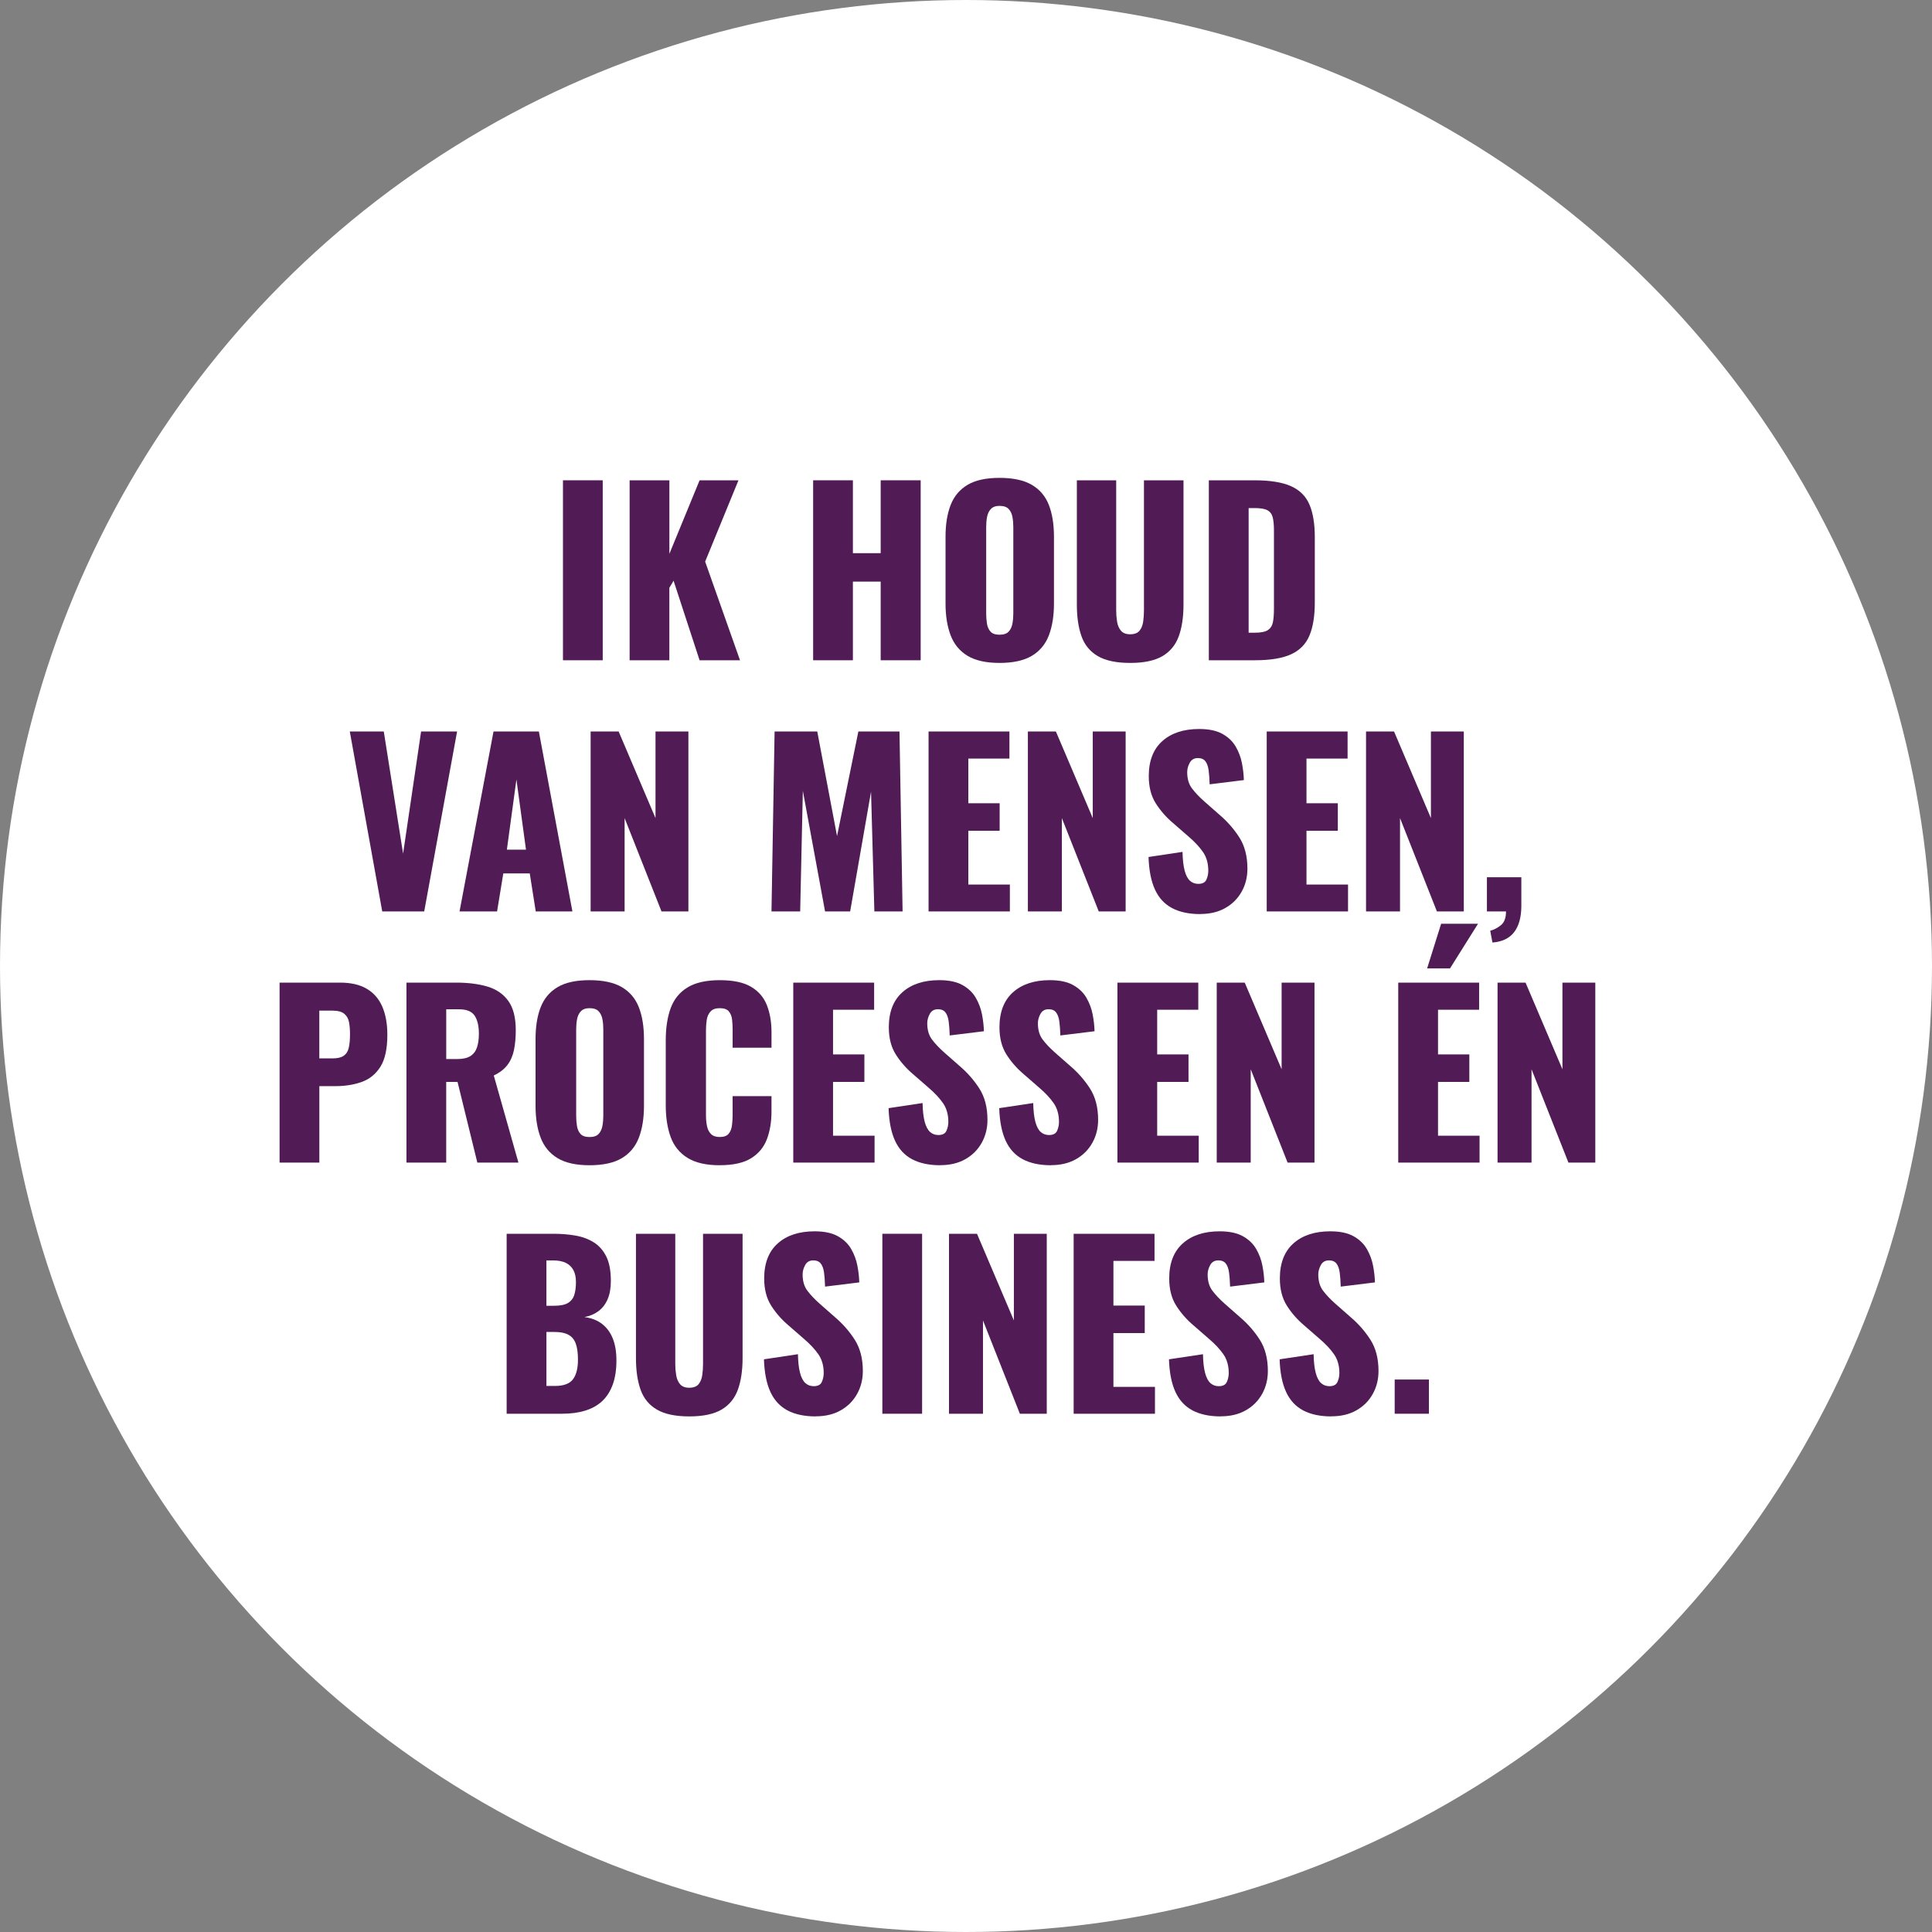 <?xml version="1.0" encoding="UTF-8"?>
<svg xmlns="http://www.w3.org/2000/svg" id="a" viewBox="0 0 1000 1000">
  <rect x="0" y="0" width="1000" height="1000" fill="#808080" stroke="none"/>
  <defs>
    <style>.b{fill:#fff;}.c{fill:#511b56;}</style>
  </defs>
  <circle class="b" cx="500" cy="500" r="500"></circle>
  <g>
    <path class="c" d="M291.39,341.75v-93.15h20.58v93.15h-20.58Z"></path>
    <path class="c" d="M325.89,341.75v-93.15h20.58v38.06l15.64-38.06h20.12l-17.25,42.09,18.05,51.06h-20.93l-13.46-41.17-2.19,3.68v37.49h-20.58Z"></path>
    <path class="c" d="M420.88,341.75v-93.15h20.58v37.72h14.38v-37.72h20.7v93.15h-20.7v-40.71h-14.38v40.71h-20.58Z"></path>
    <path class="c" d="M517.36,343.13c-6.98,0-12.5-1.23-16.56-3.68-4.06-2.45-6.98-5.98-8.74-10.58-1.76-4.6-2.65-10.08-2.65-16.45v-34.61c0-6.44,.88-11.92,2.65-16.44,1.76-4.52,4.67-7.99,8.74-10.41,4.06-2.42,9.58-3.62,16.56-3.62s12.63,1.21,16.73,3.62c4.1,2.42,7.03,5.88,8.8,10.41,1.76,4.52,2.64,10,2.64,16.44v34.61c0,6.36-.88,11.85-2.64,16.45-1.76,4.6-4.7,8.13-8.8,10.58-4.1,2.45-9.68,3.68-16.73,3.68Zm0-14.6c2.15,0,3.72-.54,4.71-1.61,1-1.07,1.65-2.45,1.96-4.14,.31-1.69,.46-3.41,.46-5.17v-44.85c0-1.84-.15-3.58-.46-5.23-.31-1.65-.96-3.01-1.96-4.08-1-1.07-2.57-1.61-4.71-1.61-1.99,0-3.49,.54-4.49,1.61-1,1.07-1.65,2.43-1.96,4.08-.31,1.65-.46,3.39-.46,5.23v44.85c0,1.76,.13,3.49,.4,5.17,.27,1.69,.88,3.07,1.84,4.14,.96,1.07,2.51,1.61,4.66,1.61Z"></path>
    <path class="c" d="M584.98,343.13c-7.13,0-12.71-1.17-16.73-3.51-4.02-2.34-6.84-5.75-8.45-10.23-1.61-4.49-2.42-9.99-2.42-16.5v-64.28h20.36v67.39c0,1.92,.15,3.83,.46,5.75,.3,1.92,.98,3.49,2.01,4.71,1.04,1.23,2.63,1.84,4.77,1.84s3.83-.61,4.83-1.84c1-1.23,1.63-2.8,1.9-4.71,.27-1.92,.4-3.83,.4-5.75v-67.39h20.47v64.28c0,6.52-.83,12.02-2.47,16.5-1.65,4.48-4.47,7.9-8.45,10.23-3.99,2.34-9.54,3.51-16.68,3.51Z"></path>
    <path class="c" d="M625.69,341.75v-93.15h23.57c8.13,0,14.45,1.02,18.98,3.05,4.52,2.03,7.71,5.21,9.54,9.54,1.84,4.33,2.76,9.95,2.76,16.85v33.81c0,6.98-.92,12.67-2.76,17.08-1.84,4.41-5,7.65-9.49,9.72-4.49,2.07-10.75,3.1-18.8,3.1h-23.8Zm20.58-14.26h3.22c3.14,0,5.41-.46,6.79-1.38s2.24-2.3,2.59-4.14c.35-1.84,.52-4.14,.52-6.9v-40.59c0-2.76-.21-4.98-.63-6.67-.42-1.69-1.32-2.91-2.7-3.68-1.38-.77-3.6-1.15-6.67-1.15h-3.1v64.52Z"></path>
    <path class="c" d="M197.84,471.75l-16.79-93.15h17.59l10,63.25,9.32-63.25h18.63l-17.02,93.15h-21.74Z"></path>
    <path class="c" d="M237.86,471.75l17.59-93.15h23.46l17.37,93.15h-18.98l-3.1-19.67h-13.69l-3.22,19.67h-19.43Zm24.5-31.97h9.89l-4.95-36.34-4.94,36.34Z"></path>
    <path class="c" d="M305.71,471.75v-93.15h14.49l19.09,44.85v-44.85h17.02v93.15h-13.92l-19.09-48.3v48.3h-17.59Z"></path>
    <path class="c" d="M399.32,471.75l1.61-93.15h22.08l10.24,54.16,11.04-54.16h21.28l1.61,93.15h-14.61l-1.72-61.98-10.81,61.98h-12.99l-11.5-62.44-1.38,62.44h-14.83Z"></path>
    <path class="c" d="M480.62,471.75v-93.15h41.86v14.03h-21.27v23.12h16.21v14.26h-16.21v27.83h21.5v13.92h-42.09Z"></path>
    <path class="c" d="M532.03,471.75v-93.15h14.49l19.09,44.85v-44.85h17.02v93.15h-13.92l-19.09-48.3v48.3h-17.59Z"></path>
    <path class="c" d="M621.27,473.13c-5.83,0-10.7-1.04-14.61-3.1-3.91-2.07-6.86-5.27-8.85-9.6-1.99-4.33-3.11-9.95-3.33-16.85l17.59-2.65c.08,3.99,.44,7.21,1.09,9.66,.65,2.46,1.57,4.22,2.76,5.29,1.19,1.07,2.62,1.61,4.31,1.61,2.15,0,3.54-.73,4.2-2.19,.65-1.46,.98-2.99,.98-4.6,0-3.83-.92-7.07-2.76-9.72-1.84-2.64-4.33-5.31-7.47-7.99l-8.05-7.01c-3.53-2.99-6.5-6.38-8.91-10.18-2.42-3.8-3.62-8.49-3.62-14.09,0-7.9,2.34-13.93,7.01-18.11,4.68-4.18,11.04-6.27,19.09-6.27,4.98,0,8.99,.84,12.02,2.53,3.03,1.69,5.33,3.89,6.9,6.61,1.57,2.72,2.64,5.6,3.22,8.62,.58,3.03,.9,5.92,.98,8.68l-17.71,2.19c-.08-2.76-.25-5.16-.52-7.19-.27-2.03-.83-3.6-1.67-4.72-.84-1.11-2.15-1.67-3.91-1.67-1.92,0-3.32,.81-4.2,2.42-.88,1.61-1.32,3.22-1.32,4.83,0,3.45,.82,6.27,2.47,8.45,1.65,2.19,3.81,4.47,6.5,6.84l7.71,6.78c4.06,3.45,7.49,7.36,10.29,11.73,2.8,4.37,4.2,9.78,4.2,16.21,0,4.37-1,8.34-2.99,11.9-1.99,3.57-4.81,6.38-8.45,8.45-3.64,2.07-7.96,3.1-12.94,3.1Z"></path>
    <path class="c" d="M655.65,471.75v-93.15h41.86v14.03h-21.27v23.12h16.21v14.26h-16.21v27.83h21.5v13.92h-42.09Z"></path>
    <path class="c" d="M707.06,471.75v-93.15h14.49l19.09,44.85v-44.85h17.02v93.15h-13.92l-19.09-48.3v48.3h-17.59Z"></path>
    <path class="c" d="M772.49,487.85l-1.15-6.09c1.99-.54,3.85-1.51,5.58-2.93,1.73-1.42,2.59-3.78,2.59-7.07h-9.89v-17.71h17.82v15.29c-.08,5.67-1.34,10.08-3.79,13.22-2.45,3.14-6.17,4.91-11.15,5.29Z"></path>
    <path class="c" d="M144.71,601.75v-93.15h31.28c5.6,0,10.2,1.05,13.8,3.16,3.6,2.11,6.29,5.17,8.05,9.2,1.76,4.02,2.65,8.91,2.65,14.66,0,7.21-1.19,12.71-3.57,16.5-2.38,3.79-5.6,6.42-9.66,7.88-4.07,1.46-8.62,2.19-13.69,2.19h-8.28v39.56h-20.58Zm20.58-53.93h6.9c2.53,0,4.45-.46,5.75-1.38,1.3-.92,2.17-2.3,2.59-4.14,.42-1.84,.63-4.18,.63-7.01,0-2.38-.17-4.47-.52-6.27-.34-1.8-1.17-3.24-2.47-4.31-1.3-1.07-3.34-1.61-6.1-1.61h-6.79v24.73Z"></path>
    <path class="c" d="M210.38,601.75v-93.15h25.65c6.29,0,11.73,.69,16.33,2.07,4.6,1.38,8.18,3.85,10.75,7.42,2.57,3.56,3.85,8.61,3.85,15.12,0,3.83-.31,7.25-.92,10.24-.61,2.99-1.74,5.58-3.39,7.76-1.65,2.19-4.01,4.01-7.07,5.46l12.76,45.08h-21.27l-10.24-41.75h-5.87v41.75h-20.58Zm20.58-53.59h5.75c2.91,0,5.18-.52,6.79-1.55,1.61-1.04,2.74-2.53,3.39-4.49,.65-1.95,.98-4.31,.98-7.07,0-3.99-.73-7.09-2.18-9.31-1.46-2.22-4.14-3.33-8.05-3.33h-6.67v25.76Z"></path>
    <path class="c" d="M305.14,603.13c-6.98,0-12.5-1.23-16.56-3.68-4.06-2.45-6.98-5.98-8.74-10.58-1.76-4.6-2.64-10.08-2.64-16.45v-34.62c0-6.44,.88-11.92,2.64-16.44,1.76-4.52,4.68-7.99,8.74-10.41,4.06-2.41,9.58-3.62,16.56-3.62s12.63,1.21,16.73,3.62c4.1,2.42,7.03,5.88,8.8,10.41,1.76,4.52,2.65,10,2.65,16.44v34.62c0,6.36-.88,11.84-2.65,16.45-1.76,4.6-4.7,8.13-8.8,10.58-4.1,2.45-9.68,3.68-16.73,3.68Zm0-14.6c2.15,0,3.72-.54,4.71-1.61,1-1.07,1.65-2.45,1.96-4.14,.31-1.69,.46-3.41,.46-5.18v-44.85c0-1.84-.15-3.58-.46-5.23-.31-1.65-.96-3.01-1.96-4.08-1-1.07-2.57-1.61-4.71-1.61-2,0-3.49,.54-4.49,1.61-1,1.08-1.65,2.44-1.96,4.08-.31,1.65-.46,3.39-.46,5.23v44.85c0,1.76,.13,3.49,.4,5.18,.27,1.69,.88,3.07,1.84,4.14,.96,1.07,2.51,1.61,4.66,1.61Z"></path>
    <path class="c" d="M372.53,603.13c-7.05,0-12.63-1.28-16.73-3.85-4.1-2.57-7-6.17-8.68-10.81-1.69-4.64-2.53-10.1-2.53-16.39v-33.58c0-6.44,.84-11.98,2.53-16.62,1.69-4.64,4.58-8.22,8.68-10.75,4.1-2.53,9.68-3.79,16.73-3.79s12.29,1.13,16.16,3.39c3.87,2.26,6.61,5.42,8.22,9.49,1.61,4.06,2.42,8.74,2.42,14.03v8.05h-20.12v-9.31c0-1.84-.1-3.6-.29-5.29-.19-1.69-.75-3.09-1.67-4.2-.92-1.11-2.49-1.67-4.71-1.67s-3.74,.58-4.77,1.72c-1.04,1.15-1.69,2.59-1.96,4.31-.27,1.73-.4,3.55-.4,5.46v43.81c0,2.07,.17,3.97,.52,5.69,.34,1.73,1.04,3.11,2.07,4.14,1.03,1.04,2.55,1.55,4.54,1.55,2.15,0,3.68-.56,4.6-1.67,.92-1.11,1.49-2.55,1.72-4.31,.23-1.76,.34-3.56,.34-5.41v-9.77h20.12v8.05c0,5.29-.79,10.02-2.36,14.2-1.57,4.18-4.29,7.48-8.17,9.89-3.87,2.42-9.3,3.62-16.27,3.62Z"></path>
    <path class="c" d="M410.59,601.75v-93.15h41.86v14.03h-21.27v23.12h16.22v14.26h-16.22v27.83h21.5v13.92h-42.09Z"></path>
    <path class="c" d="M486.72,603.13c-5.83,0-10.7-1.04-14.61-3.1-3.91-2.07-6.86-5.27-8.85-9.6-1.99-4.33-3.11-9.95-3.33-16.85l17.59-2.65c.08,3.99,.44,7.21,1.09,9.66,.65,2.46,1.57,4.22,2.76,5.29,1.19,1.07,2.62,1.61,4.31,1.61,2.15,0,3.54-.73,4.2-2.19,.65-1.46,.98-2.99,.98-4.6,0-3.83-.92-7.07-2.76-9.72-1.84-2.64-4.33-5.31-7.47-7.99l-8.05-7.01c-3.53-2.99-6.5-6.38-8.91-10.18s-3.62-8.49-3.62-14.09c0-7.9,2.34-13.93,7.01-18.11,4.68-4.18,11.04-6.27,19.09-6.27,4.98,0,8.99,.84,12.02,2.53,3.03,1.69,5.33,3.89,6.9,6.61,1.57,2.72,2.64,5.6,3.22,8.62,.58,3.03,.9,5.92,.98,8.68l-17.71,2.18c-.08-2.76-.25-5.16-.52-7.19-.27-2.03-.83-3.6-1.67-4.71-.84-1.11-2.15-1.67-3.91-1.67-1.92,0-3.32,.8-4.2,2.42-.88,1.61-1.32,3.22-1.32,4.83,0,3.45,.82,6.27,2.47,8.45,1.65,2.18,3.81,4.47,6.5,6.84l7.71,6.78c4.06,3.45,7.49,7.36,10.29,11.73,2.8,4.37,4.2,9.78,4.2,16.21,0,4.37-1,8.34-2.99,11.9-1.99,3.57-4.81,6.38-8.45,8.45-3.64,2.07-7.96,3.1-12.94,3.1Z"></path>
    <path class="c" d="M543.99,603.13c-5.83,0-10.7-1.04-14.61-3.1-3.91-2.07-6.86-5.27-8.85-9.6-1.99-4.33-3.11-9.95-3.33-16.85l17.59-2.65c.08,3.99,.44,7.21,1.09,9.66,.65,2.46,1.57,4.22,2.76,5.29,1.19,1.07,2.62,1.61,4.31,1.61,2.15,0,3.54-.73,4.2-2.19,.65-1.46,.98-2.99,.98-4.6,0-3.83-.92-7.07-2.76-9.72-1.84-2.64-4.33-5.31-7.47-7.99l-8.05-7.01c-3.53-2.99-6.5-6.38-8.91-10.18s-3.62-8.49-3.62-14.09c0-7.9,2.34-13.93,7.01-18.11,4.68-4.18,11.04-6.27,19.09-6.27,4.98,0,8.99,.84,12.02,2.53,3.03,1.69,5.33,3.89,6.9,6.61,1.57,2.72,2.64,5.6,3.22,8.62,.58,3.03,.9,5.92,.98,8.68l-17.71,2.18c-.08-2.76-.25-5.16-.52-7.19-.27-2.03-.83-3.6-1.67-4.71-.84-1.11-2.15-1.67-3.91-1.67-1.92,0-3.32,.8-4.2,2.42-.88,1.61-1.32,3.22-1.32,4.83,0,3.45,.82,6.27,2.47,8.45,1.65,2.18,3.81,4.47,6.5,6.84l7.71,6.78c4.06,3.45,7.49,7.36,10.29,11.73,2.8,4.37,4.2,9.78,4.2,16.21,0,4.37-1,8.34-2.99,11.9-1.99,3.57-4.81,6.38-8.45,8.45-3.64,2.07-7.96,3.1-12.94,3.1Z"></path>
    <path class="c" d="M578.37,601.75v-93.15h41.86v14.03h-21.27v23.12h16.21v14.26h-16.21v27.83h21.5v13.92h-42.09Z"></path>
    <path class="c" d="M629.78,601.75v-93.15h14.49l19.09,44.85v-44.85h17.02v93.15h-13.92l-19.09-48.3v48.3h-17.59Z"></path>
    <path class="c" d="M723.73,601.75v-93.15h41.86v14.03h-21.27v23.12h16.21v14.26h-16.21v27.83h21.5v13.92h-42.09Zm14.95-100.51l7.25-23.11h19.09l-14.49,23.11h-11.85Z"></path>
    <path class="c" d="M775.13,601.75v-93.15h14.49l19.09,44.85v-44.85h17.02v93.15h-13.92l-19.09-48.3v48.3h-17.59Z"></path>
    <path class="c" d="M262.24,731.75v-93.15h24.26c3.99,0,7.76,.31,11.33,.92,3.56,.62,6.73,1.78,9.49,3.51,2.76,1.73,4.92,4.18,6.5,7.36,1.57,3.18,2.36,7.38,2.36,12.59,0,3.76-.56,6.92-1.67,9.49-1.11,2.57-2.68,4.62-4.71,6.15-2.03,1.53-4.47,2.57-7.3,3.1,3.6,.46,6.63,1.63,9.08,3.51,2.45,1.88,4.31,4.39,5.58,7.53,1.27,3.14,1.9,6.94,1.9,11.39,0,4.83-.63,8.99-1.9,12.48-1.26,3.49-3.09,6.34-5.46,8.57-2.38,2.22-5.31,3.87-8.8,4.94-3.49,1.08-7.5,1.61-12.02,1.61h-28.63Zm20.58-55.89h4.02c3.14,0,5.52-.48,7.13-1.44,1.61-.96,2.7-2.36,3.28-4.2,.58-1.84,.86-4.06,.86-6.67,0-2.45-.44-4.5-1.32-6.15-.88-1.65-2.19-2.89-3.91-3.74-1.73-.84-3.89-1.26-6.5-1.26h-3.56v23.46Zm0,41.51h4.37c4.52,0,7.65-1.15,9.37-3.45,1.73-2.3,2.59-5.67,2.59-10.12,0-3.53-.38-6.32-1.15-8.39-.77-2.07-2.03-3.58-3.79-4.54-1.76-.96-4.14-1.44-7.13-1.44h-4.25v27.95Z"></path>
    <path class="c" d="M356.77,733.13c-7.13,0-12.71-1.17-16.73-3.51-4.02-2.34-6.84-5.75-8.45-10.23-1.61-4.49-2.42-9.99-2.42-16.5v-64.29h20.35v67.39c0,1.92,.15,3.83,.46,5.75,.31,1.92,.98,3.49,2.01,4.71,1.04,1.23,2.62,1.84,4.77,1.84s3.83-.61,4.83-1.84c1-1.23,1.63-2.8,1.9-4.71,.27-1.92,.4-3.83,.4-5.75v-67.39h20.47v64.29c0,6.52-.83,12.02-2.47,16.5-1.65,4.48-4.47,7.9-8.45,10.23-3.99,2.34-9.54,3.51-16.67,3.51Z"></path>
    <path class="c" d="M422.21,733.13c-5.83,0-10.69-1.04-14.6-3.1-3.91-2.07-6.86-5.27-8.86-9.6-1.99-4.33-3.1-9.95-3.33-16.85l17.59-2.65c.08,3.99,.44,7.21,1.09,9.66,.65,2.46,1.57,4.22,2.76,5.29,1.19,1.07,2.63,1.61,4.31,1.61,2.15,0,3.55-.73,4.2-2.19,.65-1.46,.98-2.99,.98-4.6,0-3.83-.92-7.07-2.76-9.72-1.84-2.64-4.33-5.31-7.47-7.99l-8.05-7.01c-3.53-2.99-6.5-6.38-8.91-10.18s-3.62-8.49-3.62-14.09c0-7.9,2.34-13.93,7.01-18.11,4.68-4.18,11.04-6.27,19.09-6.27,4.98,0,8.99,.84,12.02,2.53,3.03,1.69,5.33,3.89,6.9,6.61,1.57,2.72,2.64,5.6,3.22,8.62,.58,3.03,.9,5.92,.98,8.68l-17.71,2.18c-.08-2.76-.25-5.16-.52-7.19-.27-2.03-.82-3.6-1.67-4.71-.84-1.11-2.15-1.67-3.91-1.67-1.92,0-3.32,.8-4.2,2.42-.88,1.61-1.32,3.22-1.32,4.83,0,3.45,.82,6.27,2.47,8.45,1.65,2.18,3.81,4.47,6.5,6.84l7.71,6.78c4.06,3.45,7.49,7.36,10.29,11.73,2.8,4.37,4.2,9.78,4.2,16.21,0,4.37-1,8.34-2.99,11.9-1.99,3.57-4.81,6.38-8.45,8.45-3.64,2.07-7.95,3.1-12.94,3.1Z"></path>
    <path class="c" d="M456.7,731.75v-93.15h20.58v93.15h-20.58Z"></path>
    <path class="c" d="M491.2,731.75v-93.15h14.49l19.09,44.85v-44.85h17.02v93.15h-13.92l-19.09-48.3v48.3h-17.59Z"></path>
    <path class="c" d="M555.72,731.75v-93.15h41.86v14.03h-21.27v23.12h16.21v14.26h-16.21v27.83h21.5v13.92h-42.09Z"></path>
    <path class="c" d="M631.85,733.13c-5.83,0-10.7-1.04-14.61-3.1-3.91-2.07-6.86-5.27-8.85-9.6-1.99-4.33-3.11-9.95-3.33-16.85l17.59-2.65c.08,3.99,.44,7.21,1.09,9.66,.65,2.46,1.57,4.22,2.76,5.29,1.19,1.07,2.62,1.61,4.31,1.61,2.15,0,3.54-.73,4.2-2.19,.65-1.46,.98-2.99,.98-4.6,0-3.83-.92-7.07-2.76-9.72-1.84-2.64-4.33-5.31-7.47-7.99l-8.05-7.01c-3.53-2.99-6.5-6.38-8.91-10.18s-3.62-8.49-3.62-14.09c0-7.9,2.34-13.93,7.01-18.11,4.68-4.18,11.04-6.27,19.09-6.27,4.98,0,8.99,.84,12.02,2.53,3.03,1.69,5.33,3.89,6.9,6.61,1.57,2.72,2.64,5.6,3.22,8.62,.58,3.03,.9,5.92,.98,8.68l-17.71,2.18c-.08-2.76-.25-5.16-.52-7.19-.27-2.03-.83-3.6-1.67-4.71-.84-1.11-2.15-1.67-3.91-1.67-1.92,0-3.32,.8-4.2,2.42-.88,1.61-1.32,3.22-1.32,4.83,0,3.45,.82,6.27,2.47,8.45,1.65,2.18,3.81,4.47,6.5,6.84l7.71,6.78c4.06,3.45,7.49,7.36,10.29,11.73,2.8,4.37,4.2,9.78,4.2,16.21,0,4.37-1,8.34-2.99,11.9-1.99,3.57-4.81,6.38-8.45,8.45-3.64,2.07-7.96,3.1-12.94,3.1Z"></path>
    <path class="c" d="M689.12,733.13c-5.83,0-10.7-1.04-14.61-3.1-3.91-2.07-6.86-5.27-8.85-9.6-1.99-4.33-3.11-9.95-3.33-16.85l17.59-2.65c.08,3.99,.44,7.21,1.09,9.66,.65,2.46,1.57,4.22,2.76,5.29,1.19,1.07,2.62,1.61,4.31,1.61,2.15,0,3.54-.73,4.2-2.19,.65-1.46,.98-2.99,.98-4.6,0-3.83-.92-7.07-2.76-9.72-1.84-2.64-4.33-5.31-7.47-7.99l-8.05-7.01c-3.53-2.99-6.5-6.38-8.91-10.18s-3.62-8.49-3.62-14.09c0-7.9,2.34-13.93,7.01-18.11,4.68-4.18,11.04-6.27,19.09-6.27,4.98,0,8.99,.84,12.02,2.53,3.03,1.69,5.33,3.89,6.9,6.61,1.57,2.72,2.64,5.6,3.22,8.62,.58,3.03,.9,5.92,.98,8.68l-17.71,2.18c-.08-2.76-.25-5.16-.52-7.19-.27-2.03-.83-3.6-1.67-4.71-.84-1.11-2.15-1.67-3.91-1.67-1.92,0-3.32,.8-4.2,2.42-.88,1.61-1.32,3.22-1.32,4.83,0,3.45,.82,6.27,2.47,8.45,1.65,2.18,3.81,4.47,6.5,6.84l7.71,6.78c4.06,3.45,7.49,7.36,10.29,11.73,2.8,4.37,4.2,9.78,4.2,16.21,0,4.37-1,8.34-2.99,11.9-1.99,3.57-4.81,6.38-8.45,8.45-3.64,2.07-7.96,3.1-12.94,3.1Z"></path>
    <path class="c" d="M721.89,731.75v-17.71h17.71v17.71h-17.71Z"></path>
  </g>
</svg>
